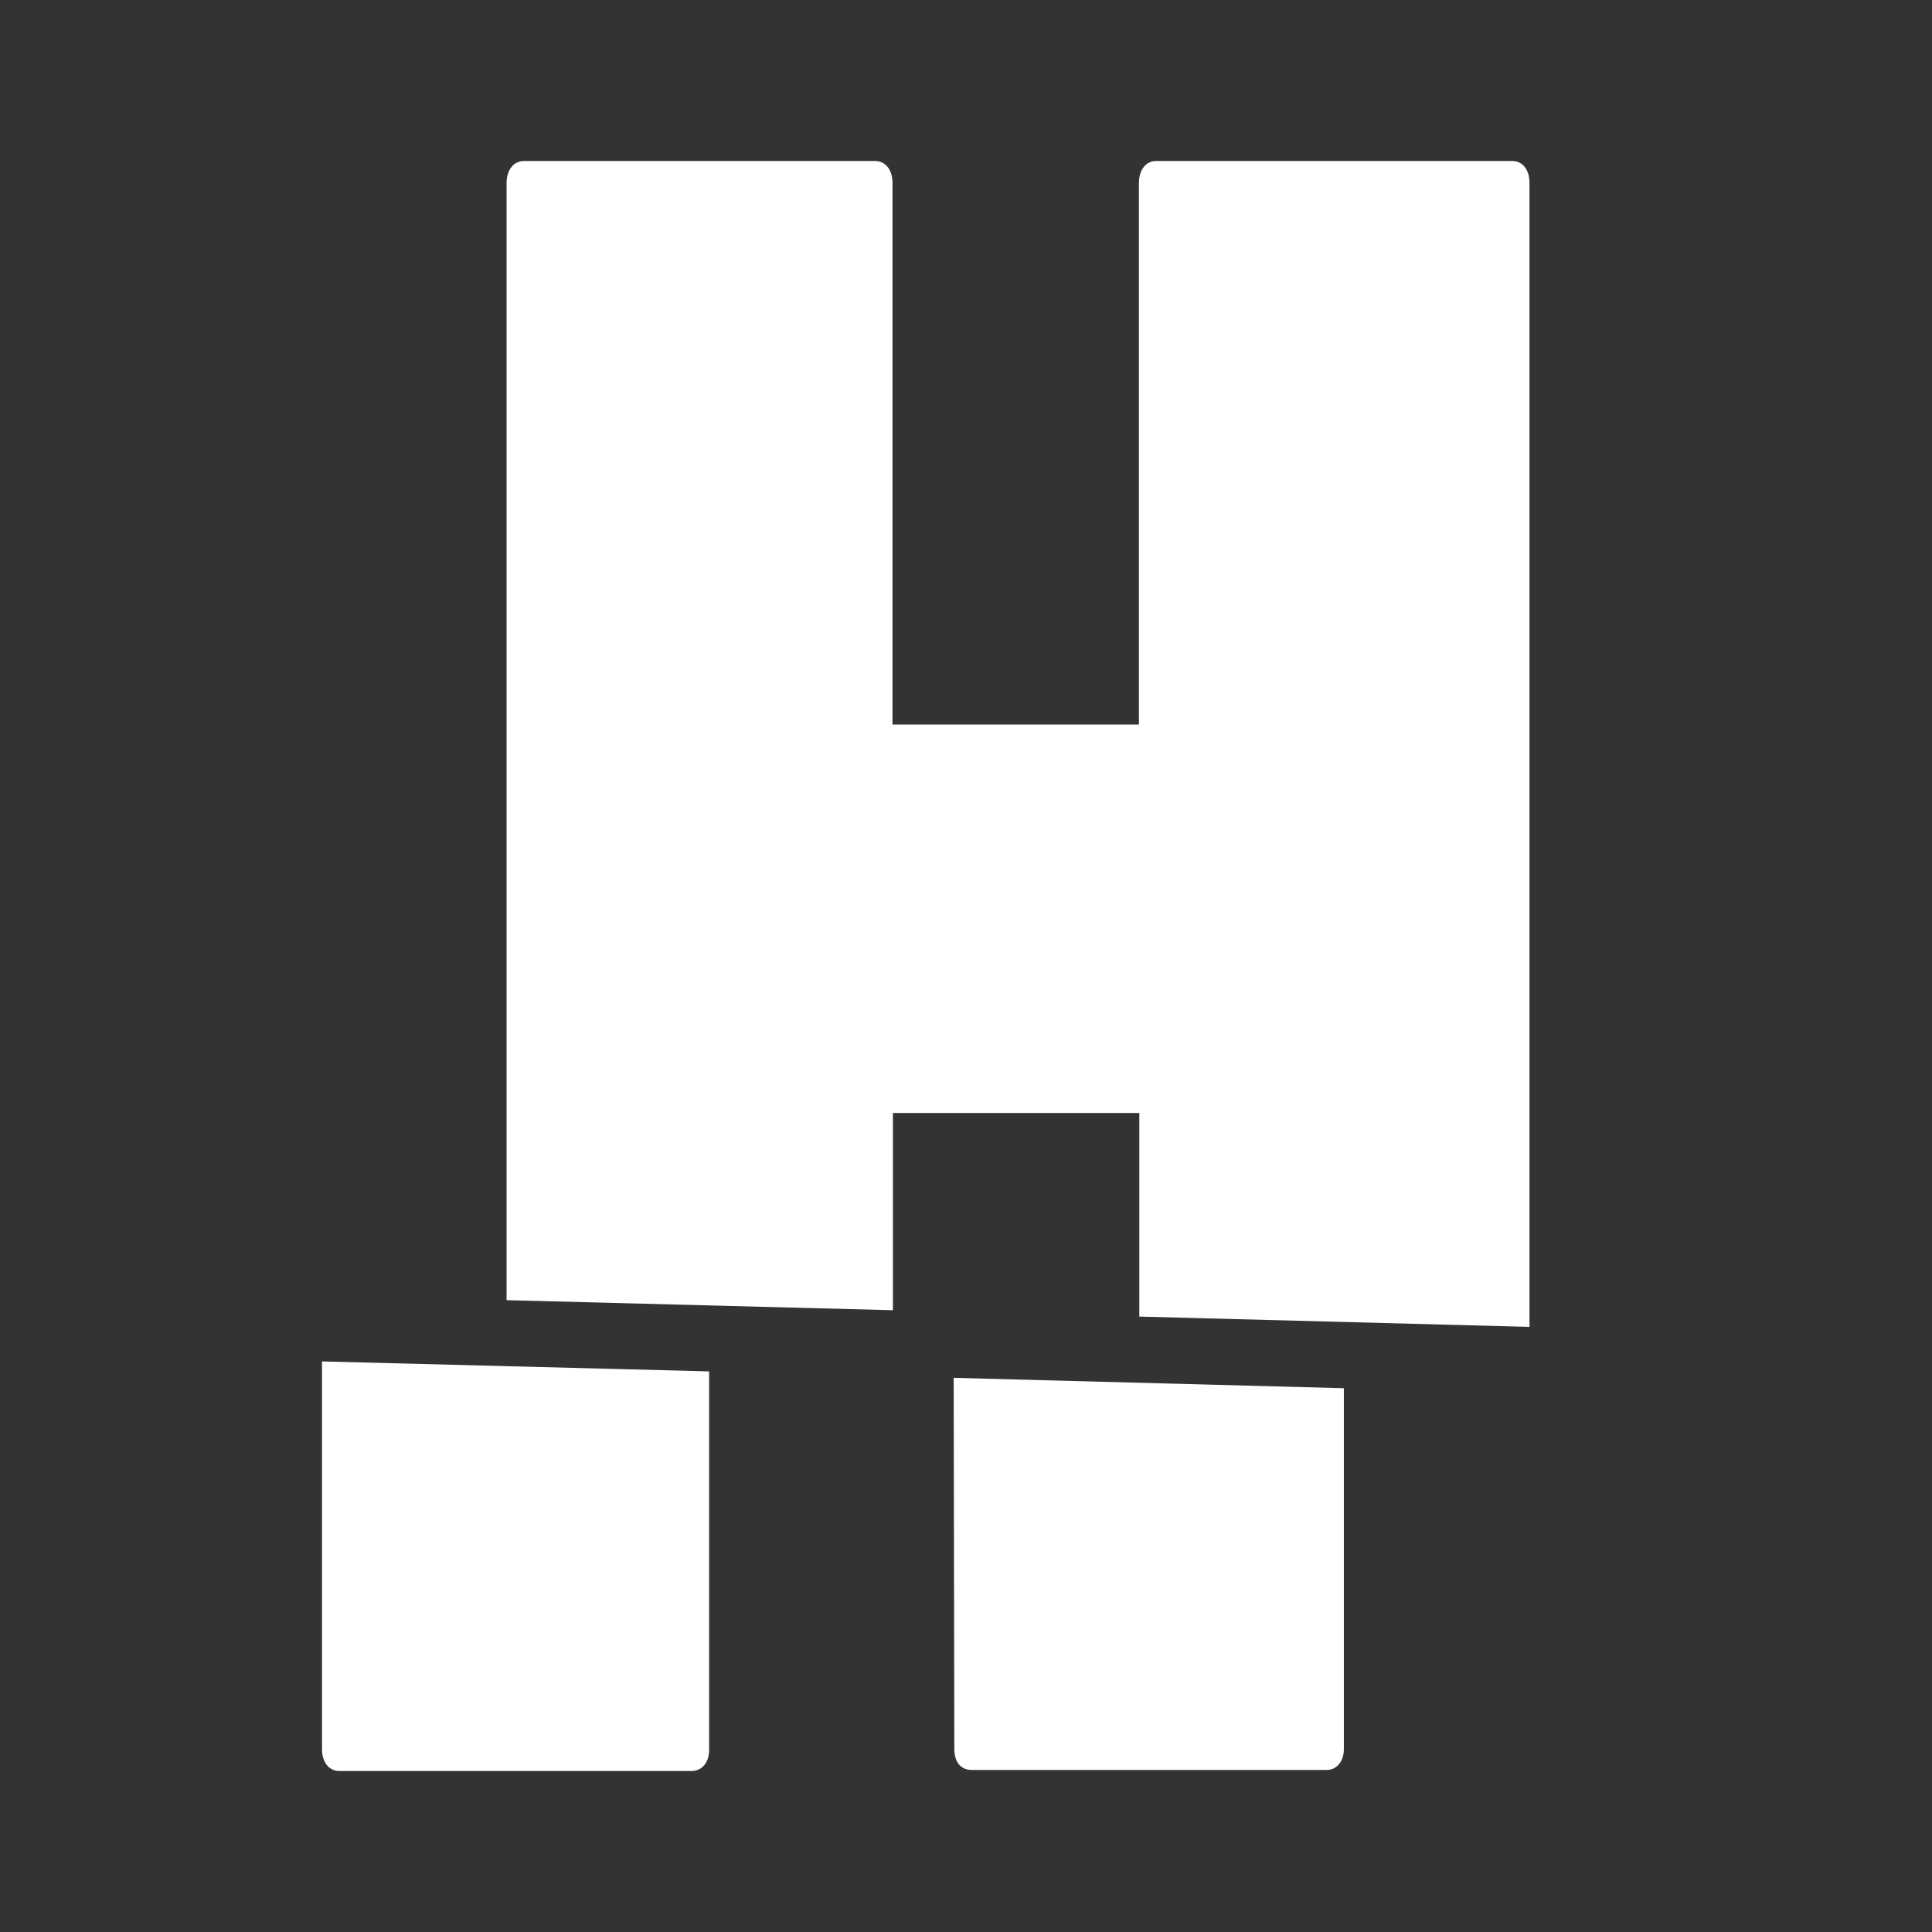 <svg width="24" height="24" viewBox="0 0 24 24" fill="none" xmlns="http://www.w3.org/2000/svg">
<rect x="0" y="0" width="24" height="24" fill="#333333" stroke="none"/>
<path fill-rule="evenodd" clip-rule="evenodd" d="M11.092 13.826H14.153V16.355L19 16.483V2.274C19 2.109 18.916 2 18.786 2H14.362C14.235 2 14.148 2.109 14.148 2.274V9H11.087V2.274C11.087 2.109 11 2 10.872 2H6.51C6.452 2 6.402 2.022 6.365 2.061C6.32 2.109 6.293 2.183 6.293 2.274V16.151L11.092 16.276V13.826ZM11.855 21.729C11.855 21.891 11.939 21.987 12.069 21.987H16.48C16.607 21.987 16.694 21.878 16.694 21.729V17.245L11.847 17.116L11.855 21.729ZM8.592 22H4.214C4.087 22 4 21.891 4 21.729V16.912L8.809 17.036V21.741C8.809 21.891 8.722 22 8.592 22Z" fill="white"/>
</svg>
